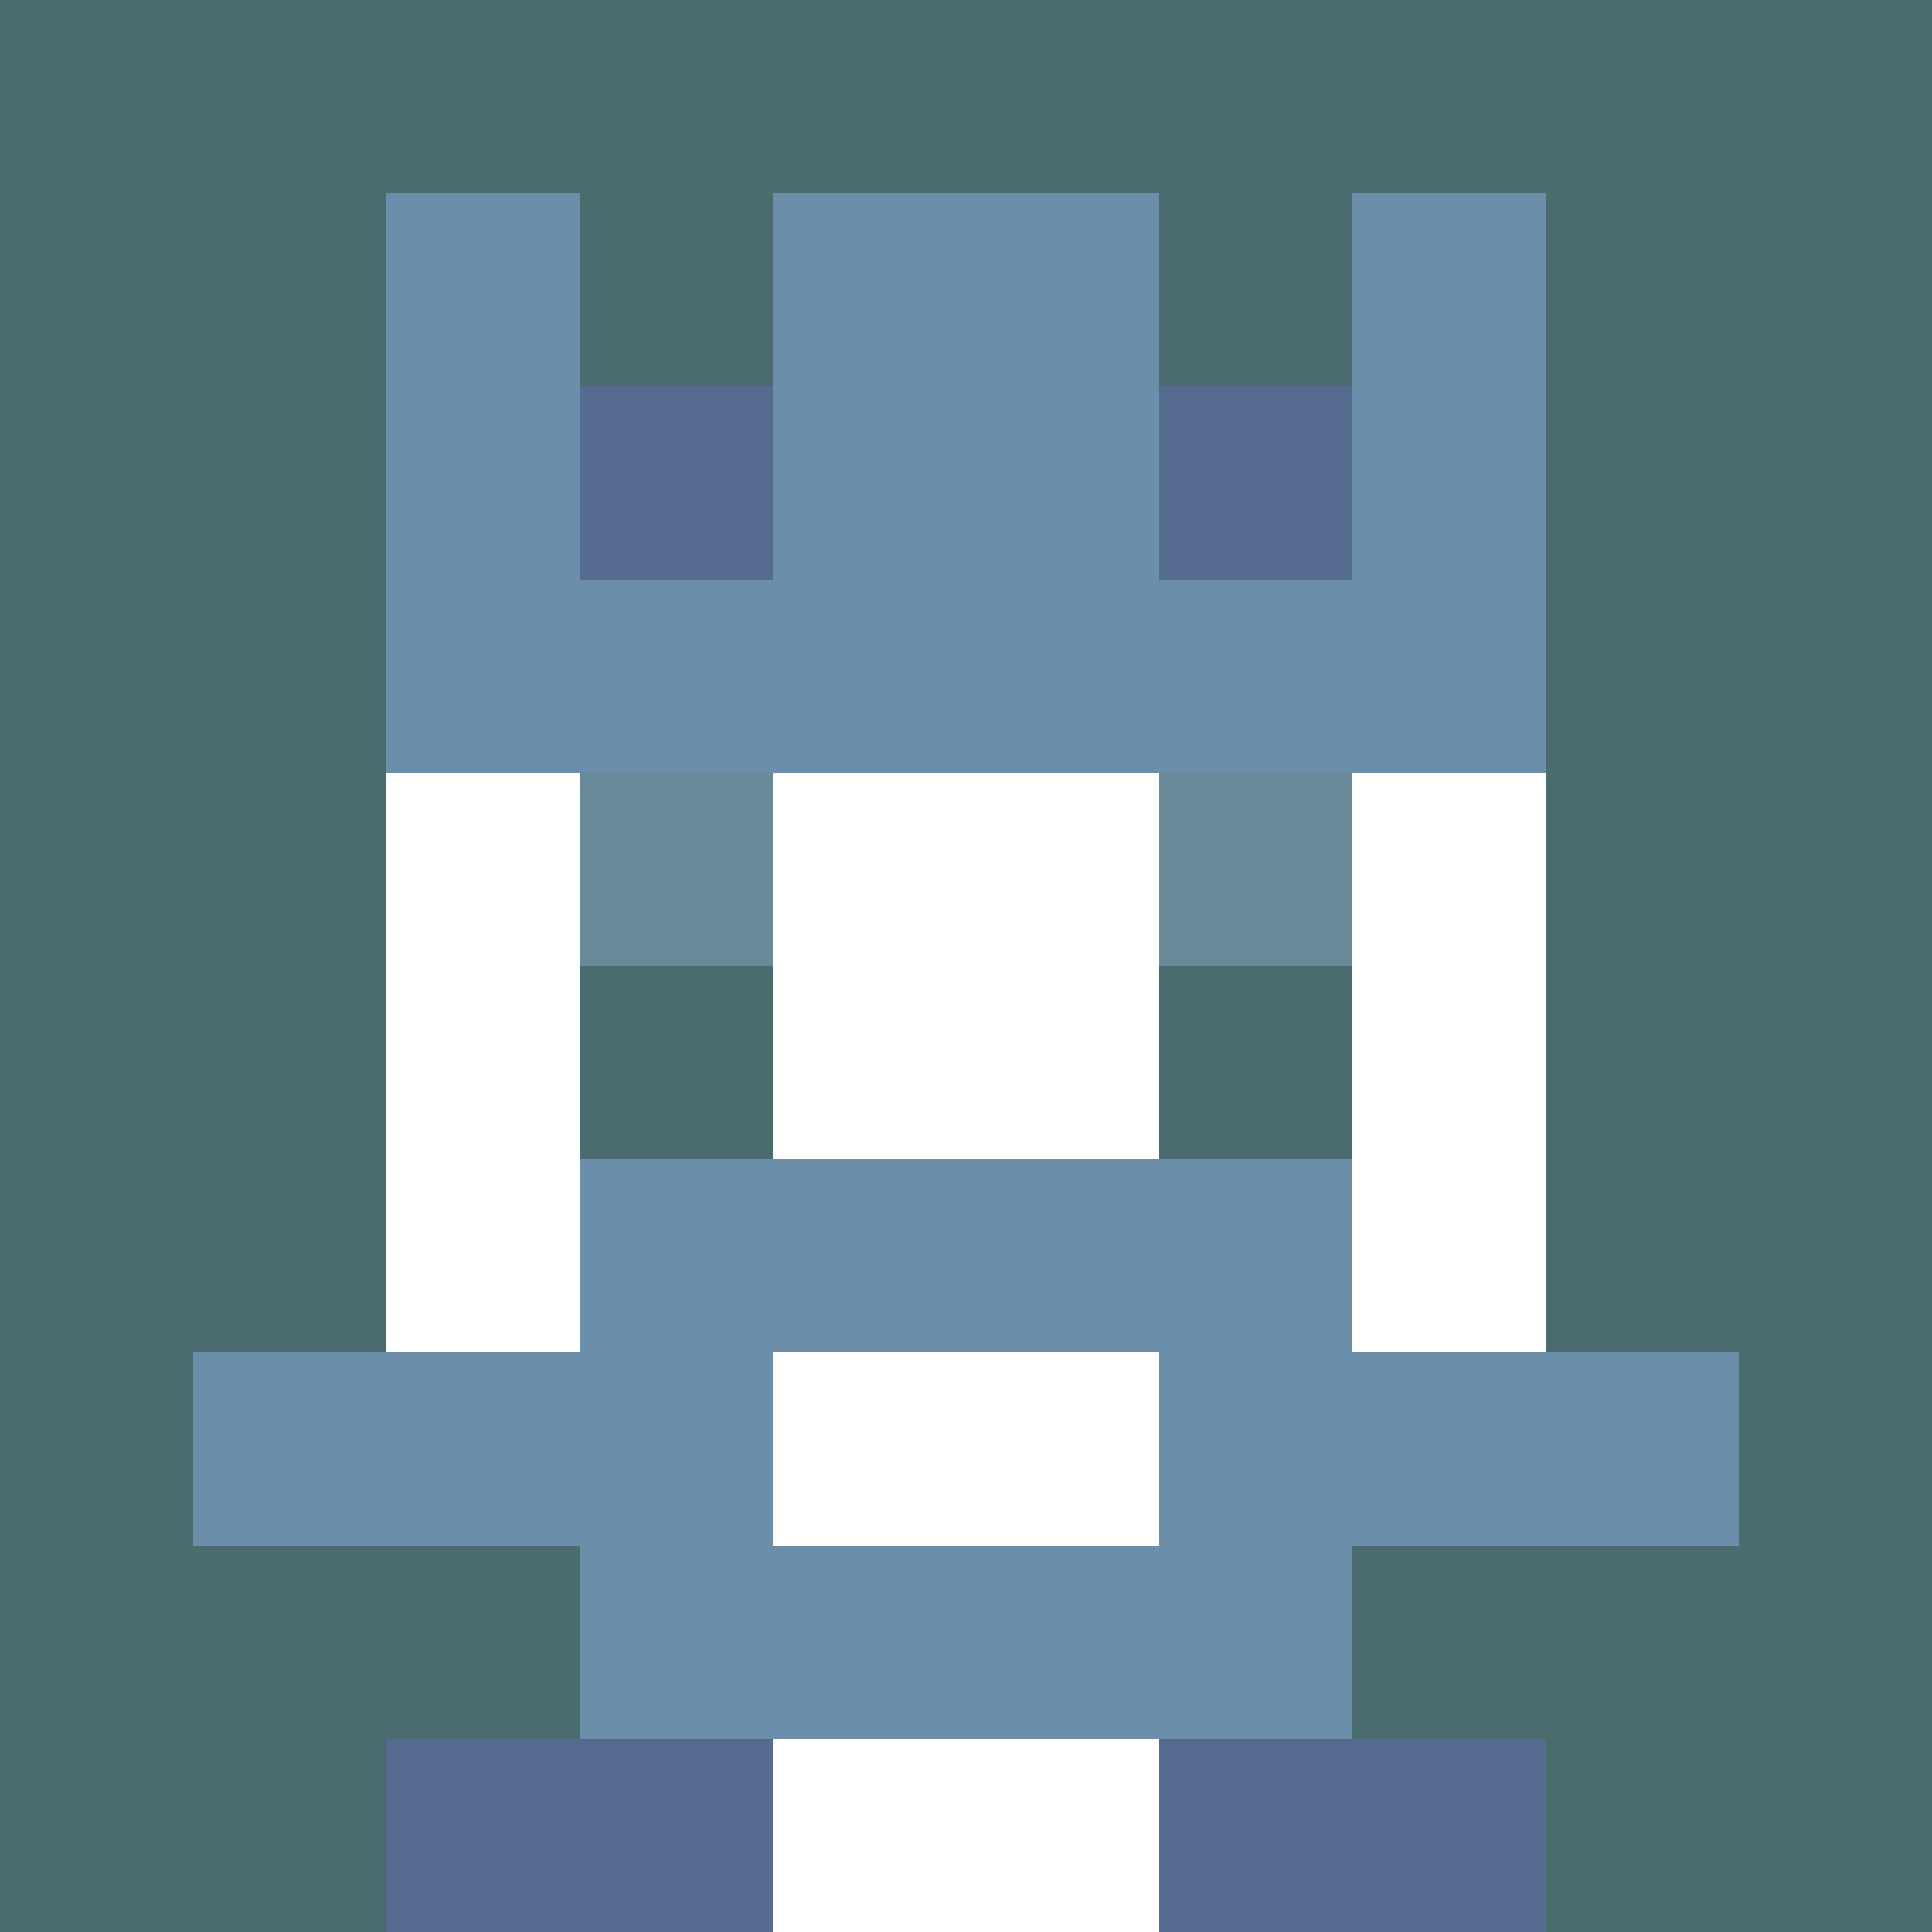 <svg xmlns="http://www.w3.org/2000/svg" version="1.1" width="941" height="941" viewBox="0 0 941 941">
<title>'goose-pfp-royal' by Dmitri Cherniak</title>
<desc>The Goose Is Loose (Blue Edition)</desc>
<rect width="100%" height="100%" fill="#FFFFFF"/>
<g>
  <g id="0-0">
    <rect x="0" y="0" height="941" width="941" fill="#4A6C6F"/>
    <g>
      <rect id="0-0-3-2-4-7" x="282.3" y="188.2" width="376.4" height="658.7" fill="#FFFFFF"/>
      <rect id="0-0-2-3-6-5" x="188.2" y="282.3" width="564.6" height="470.5" fill="#FFFFFF"/>
      <rect id="0-0-4-8-2-2" x="376.4" y="752.8" width="188.2" height="188.2" fill="#FFFFFF"/>
      <rect id="0-0-1-7-8-1" x="94.1" y="658.7" width="752.8" height="94.1" fill="#6B8EAA"/>
      <rect id="0-0-3-6-4-3" x="282.3" y="564.6" width="376.4" height="282.3" fill="#6B8EAA"/>
      <rect id="0-0-4-7-2-1" x="376.4" y="658.7" width="188.2" height="94.1" fill="#FFFFFF"/>
      <rect id="0-0-3-4-1-1" x="282.3" y="376.4" width="94.1" height="94.1" fill="#698B99"/>
      <rect id="0-0-6-4-1-1" x="564.6" y="376.4" width="94.1" height="94.1" fill="#698B99"/>
      <rect id="0-0-3-5-1-1" x="282.3" y="470.5" width="94.1" height="94.1" fill="#4A6C6F"/>
      <rect id="0-0-6-5-1-1" x="564.6" y="470.5" width="94.1" height="94.1" fill="#4A6C6F"/>
      <rect id="0-0-2-1-1-2" x="188.2" y="94.1" width="94.1" height="188.2" fill="#6B8EAA"/>
      <rect id="0-0-4-1-2-2" x="376.4" y="94.1" width="188.2" height="188.2" fill="#6B8EAA"/>
      <rect id="0-0-7-1-1-2" x="658.7" y="94.1" width="94.1" height="188.2" fill="#6B8EAA"/>
      <rect id="0-0-2-2-6-2" x="188.2" y="188.2" width="564.6" height="188.2" fill="#6B8EAA"/>
      <rect id="0-0-3-2-1-1" x="282.3" y="188.2" width="94.1" height="94.1" fill="#556B8F"/>
      <rect id="0-0-6-2-1-1" x="564.6" y="188.2" width="94.1" height="94.1" fill="#556B8F"/>
      <rect id="0-0-2-9-2-1" x="188.2" y="846.9" width="188.2" height="94.1" fill="#556B8F"/>
      <rect id="0-0-6-9-2-1" x="564.6" y="846.9" width="188.2" height="94.1" fill="#556B8F"/>
    </g>
  </g>
</g>
</svg>